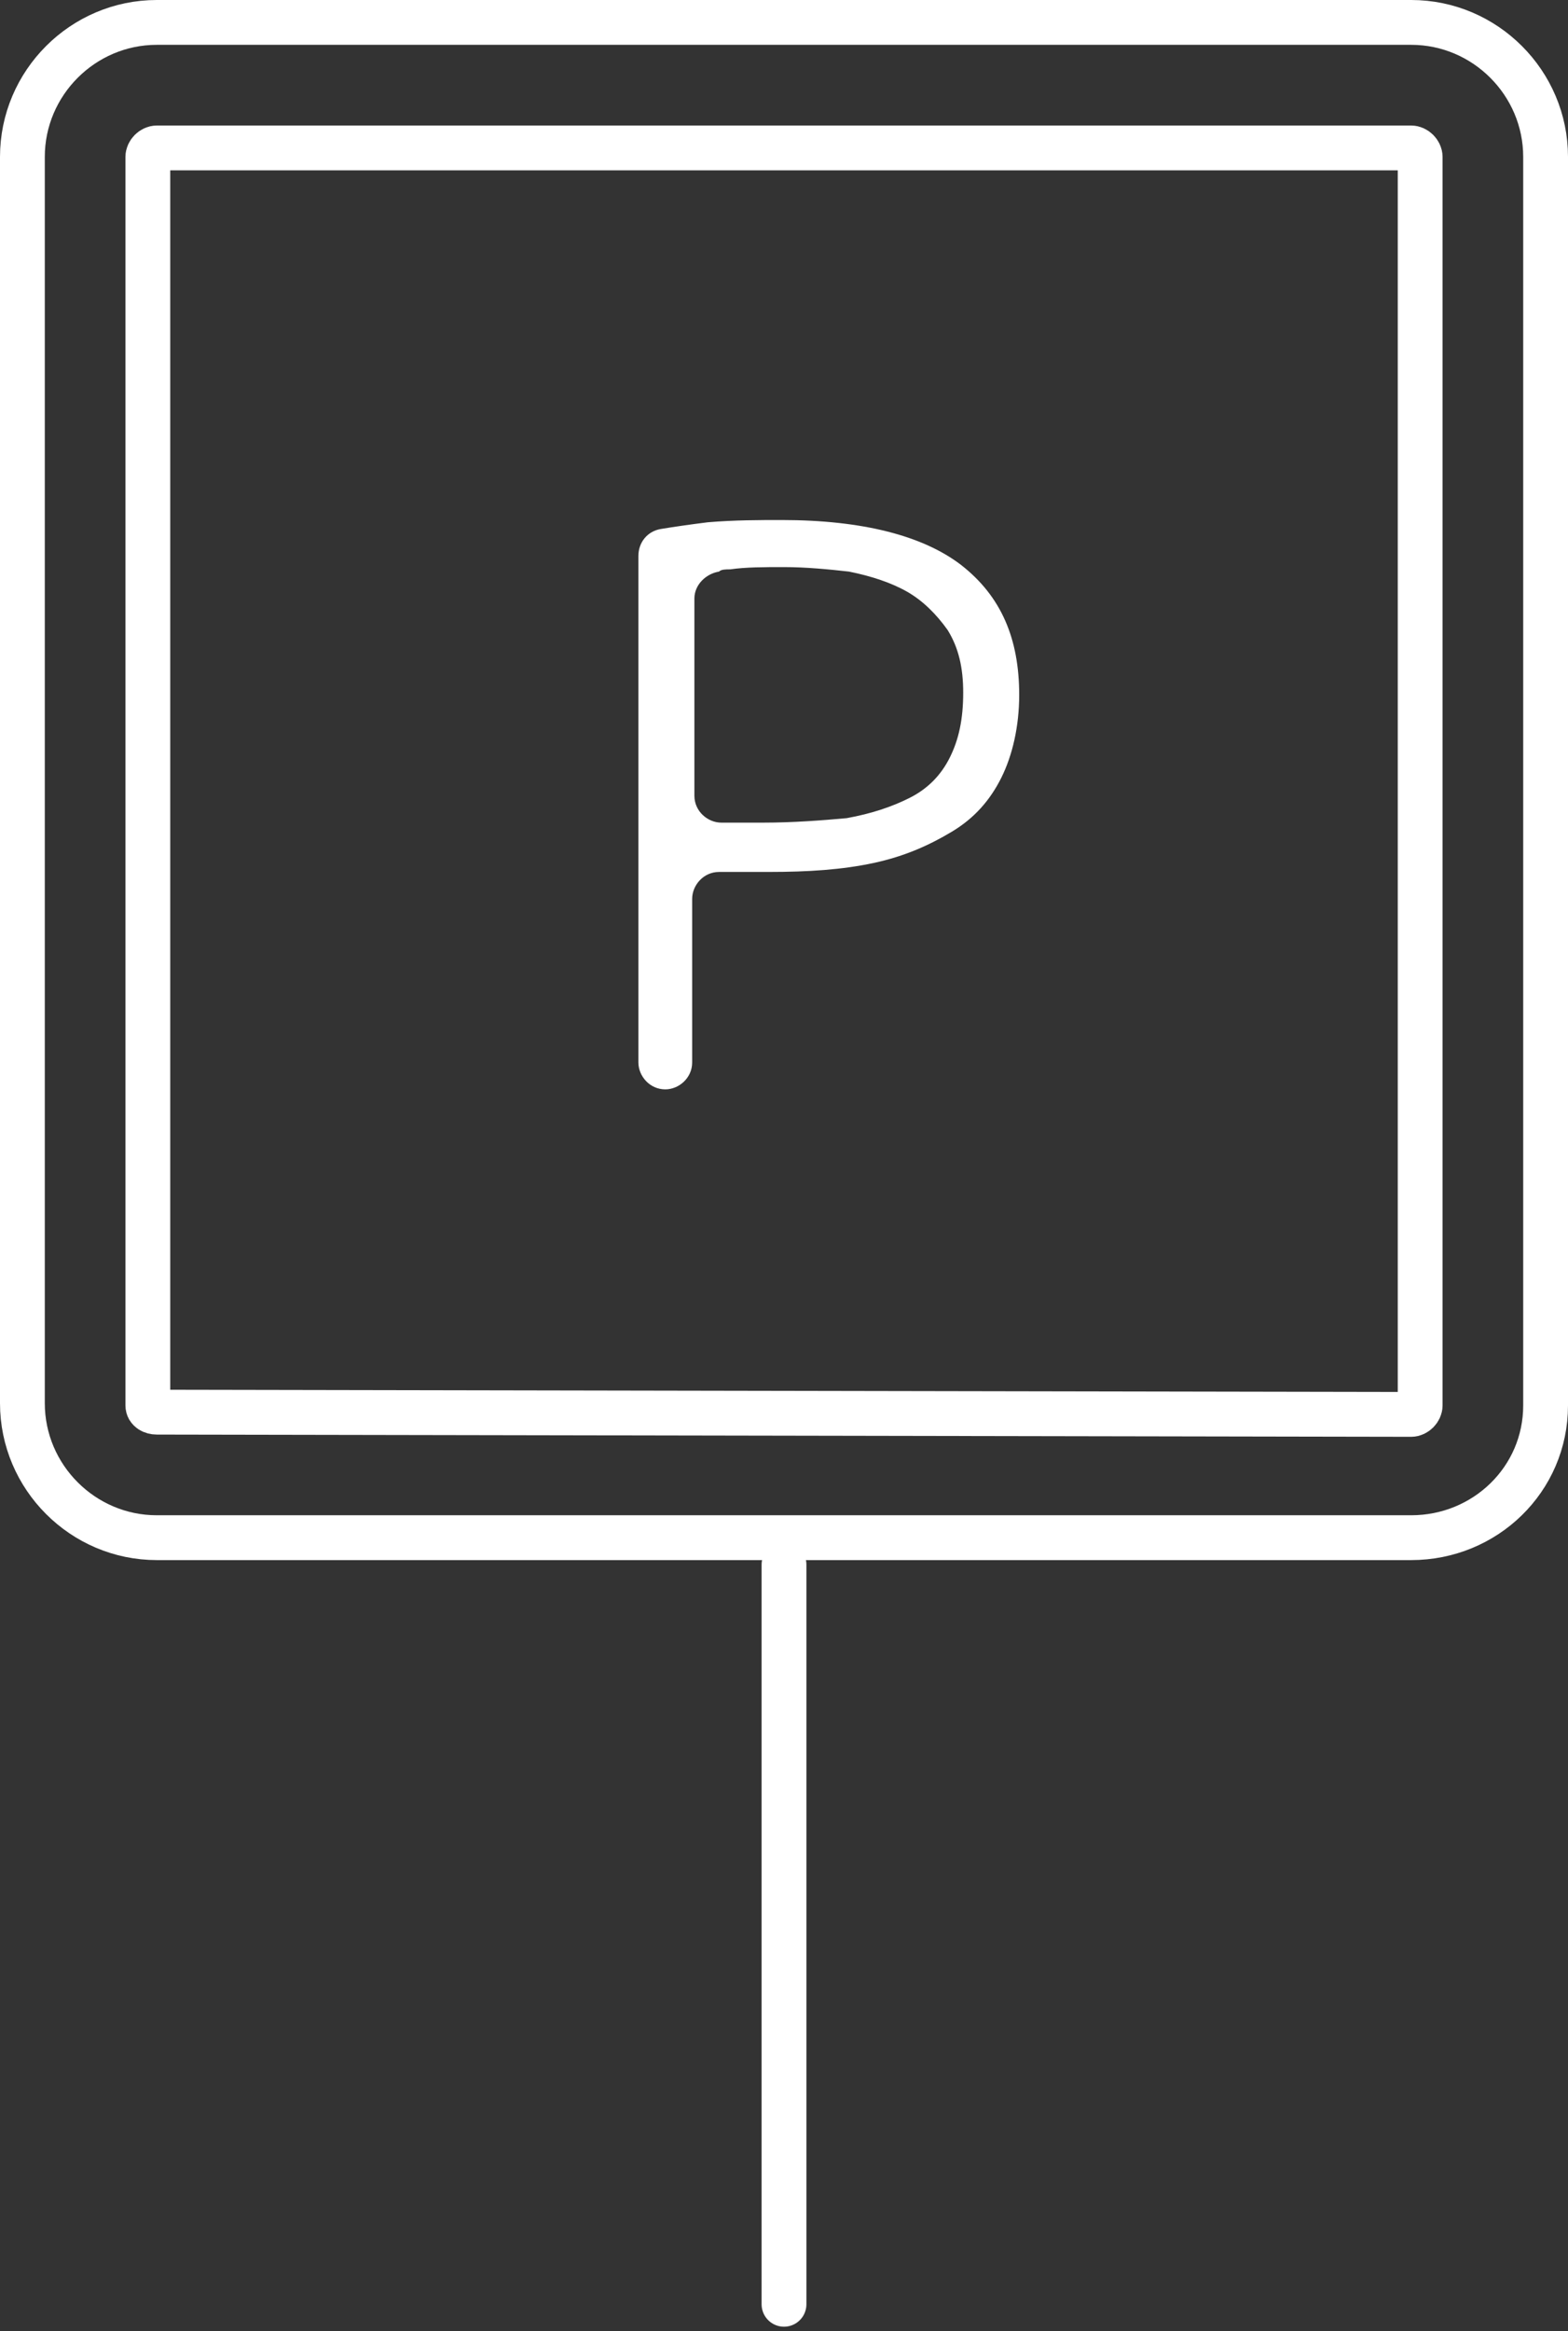 <svg width="70" height="104" viewBox="0 0 70 104" fill="none" xmlns="http://www.w3.org/2000/svg">
<rect x="0" y="0" width="70" height="104" fill="#333333" stroke="none"/>
<path d="M35 69.8V102.8" stroke="white" stroke-width="2" stroke-miterlimit="10" stroke-linecap="round"/>
<path d="M63 68.6H7C3.7 68.6 1 65.9 1 62.6V7C1 3.7 3.7 1 7 1H63C66.3 1 69 3.7 69 7V62.7C69 66 66.3 68.6 63 68.6Z" stroke="white" stroke-width="2" stroke-miterlimit="10" stroke-linecap="round"/>
<path d="M6.6 62.7V7C6.6 6.8 6.8 6.6 7 6.6H63C63.2 6.6 63.4 6.8 63.4 7V62.7C63.4 62.9 63.2 63.1 63 63.1L7 63C6.8 63 6.6 62.9 6.6 62.7Z" stroke="white" stroke-width="2" stroke-miterlimit="10" stroke-linecap="round"/>
<path d="M34.9 23.2C38.5 23.2 41.2 23.9 42.9 25.2C44.7 26.6 45.5 28.5 45.5 31C45.5 32.4 45.2 33.7 44.7 34.7C44.2 35.7 43.5 36.5 42.5 37.1C41.5 37.7 40.4 38.2 39 38.5C37.6 38.8 36.1 38.9 34.3 38.9H32.1C31.4 38.9 30.9 39.5 30.9 40.1V47.4C30.9 48.1 30.3 48.6 29.7 48.6C29 48.6 28.5 48 28.5 47.4V24.8C28.5 24.2 28.9 23.7 29.5 23.6C30.1 23.5 30.8 23.4 31.6 23.3C32.8 23.2 33.9 23.2 34.9 23.2ZM35 25.3C34.1 25.3 33.3 25.3 32.6 25.4C32.4 25.4 32.2 25.4 32.1 25.5C31.5 25.6 31 26.1 31 26.7V35.5C31 36.2 31.6 36.7 32.2 36.7H34.1C35.4 36.7 36.7 36.6 37.8 36.5C38.9 36.3 39.8 36 40.6 35.6C41.4 35.2 42 34.6 42.4 33.8C42.8 33 43 32.1 43 30.9C43 29.8 42.8 28.9 42.3 28.1C41.8 27.4 41.2 26.8 40.5 26.4C39.8 26 38.9 25.7 37.9 25.5C37 25.4 36 25.3 35 25.3Z" fill="white"/>
</svg>

